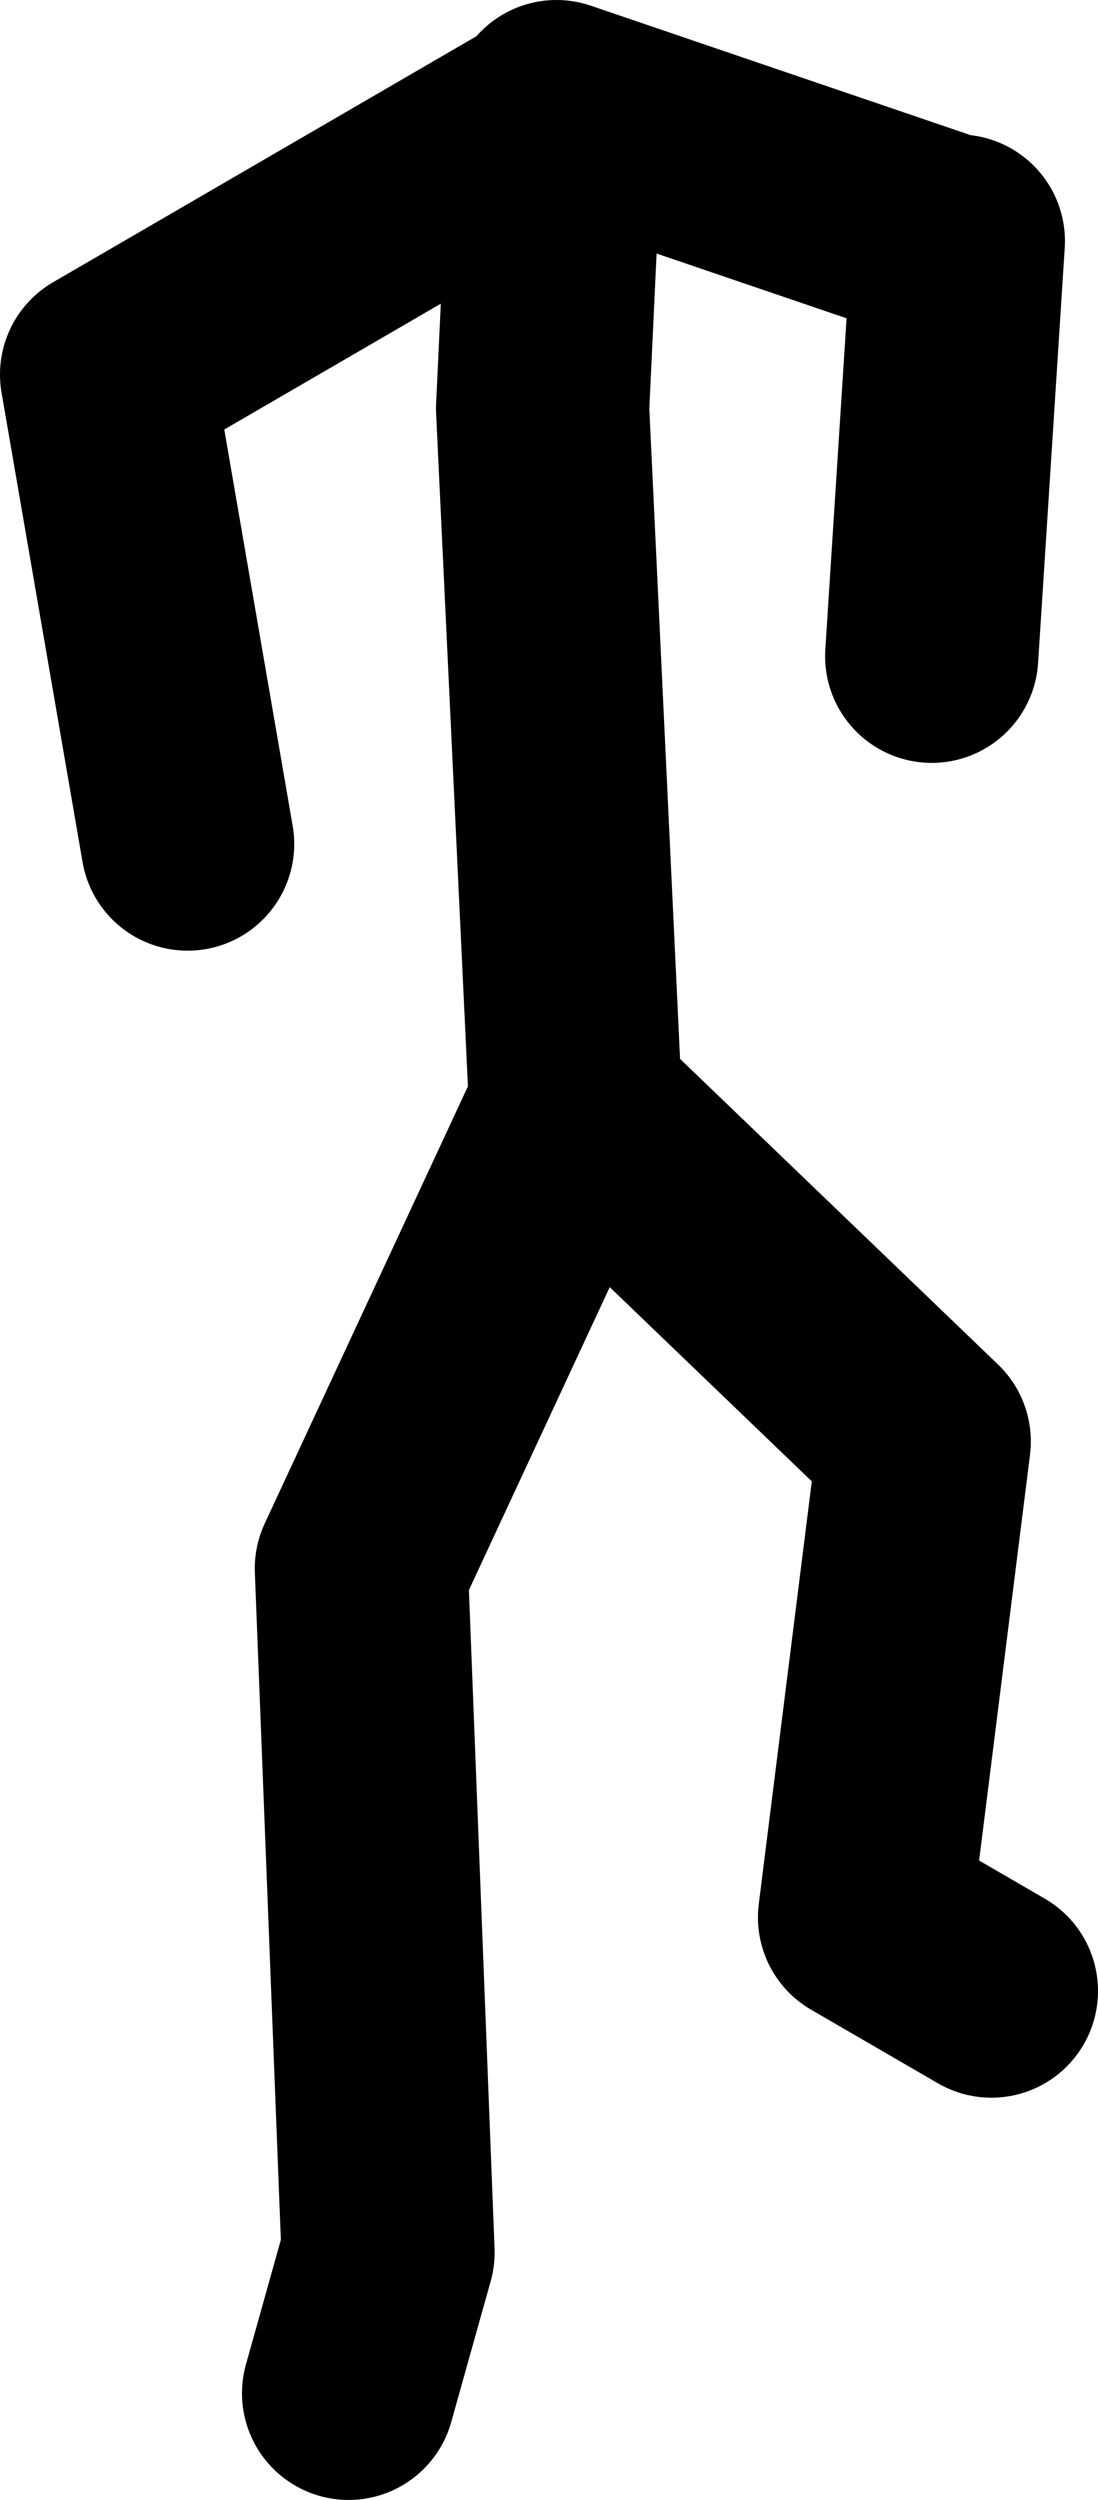 <?xml version="1.0" encoding="UTF-8" standalone="no"?>
<svg xmlns:xlink="http://www.w3.org/1999/xlink" height="117.15px" width="51.5px" xmlns="http://www.w3.org/2000/svg">
  <g transform="matrix(1.0, 0.0, 0.0, 1.0, -28.2, 55.95)">
    <path d="M37.0 -16.4 L33.2 -38.4 54.3 -50.65 54.3 -50.95 72.8 -44.65 M73.15 -44.65 L71.9 -25.2 M44.55 56.2 L46.4 49.6 45.15 17.55 55.2 -4.05 53.65 -36.8 54.3 -50.65 M74.7 37.35 L68.75 33.9 71.55 11.6 55.2 -4.1 55.2 -4.05" fill="none" stroke="#000000" stroke-linecap="round" stroke-linejoin="round" stroke-width="10.0"/>
  </g>
</svg>
